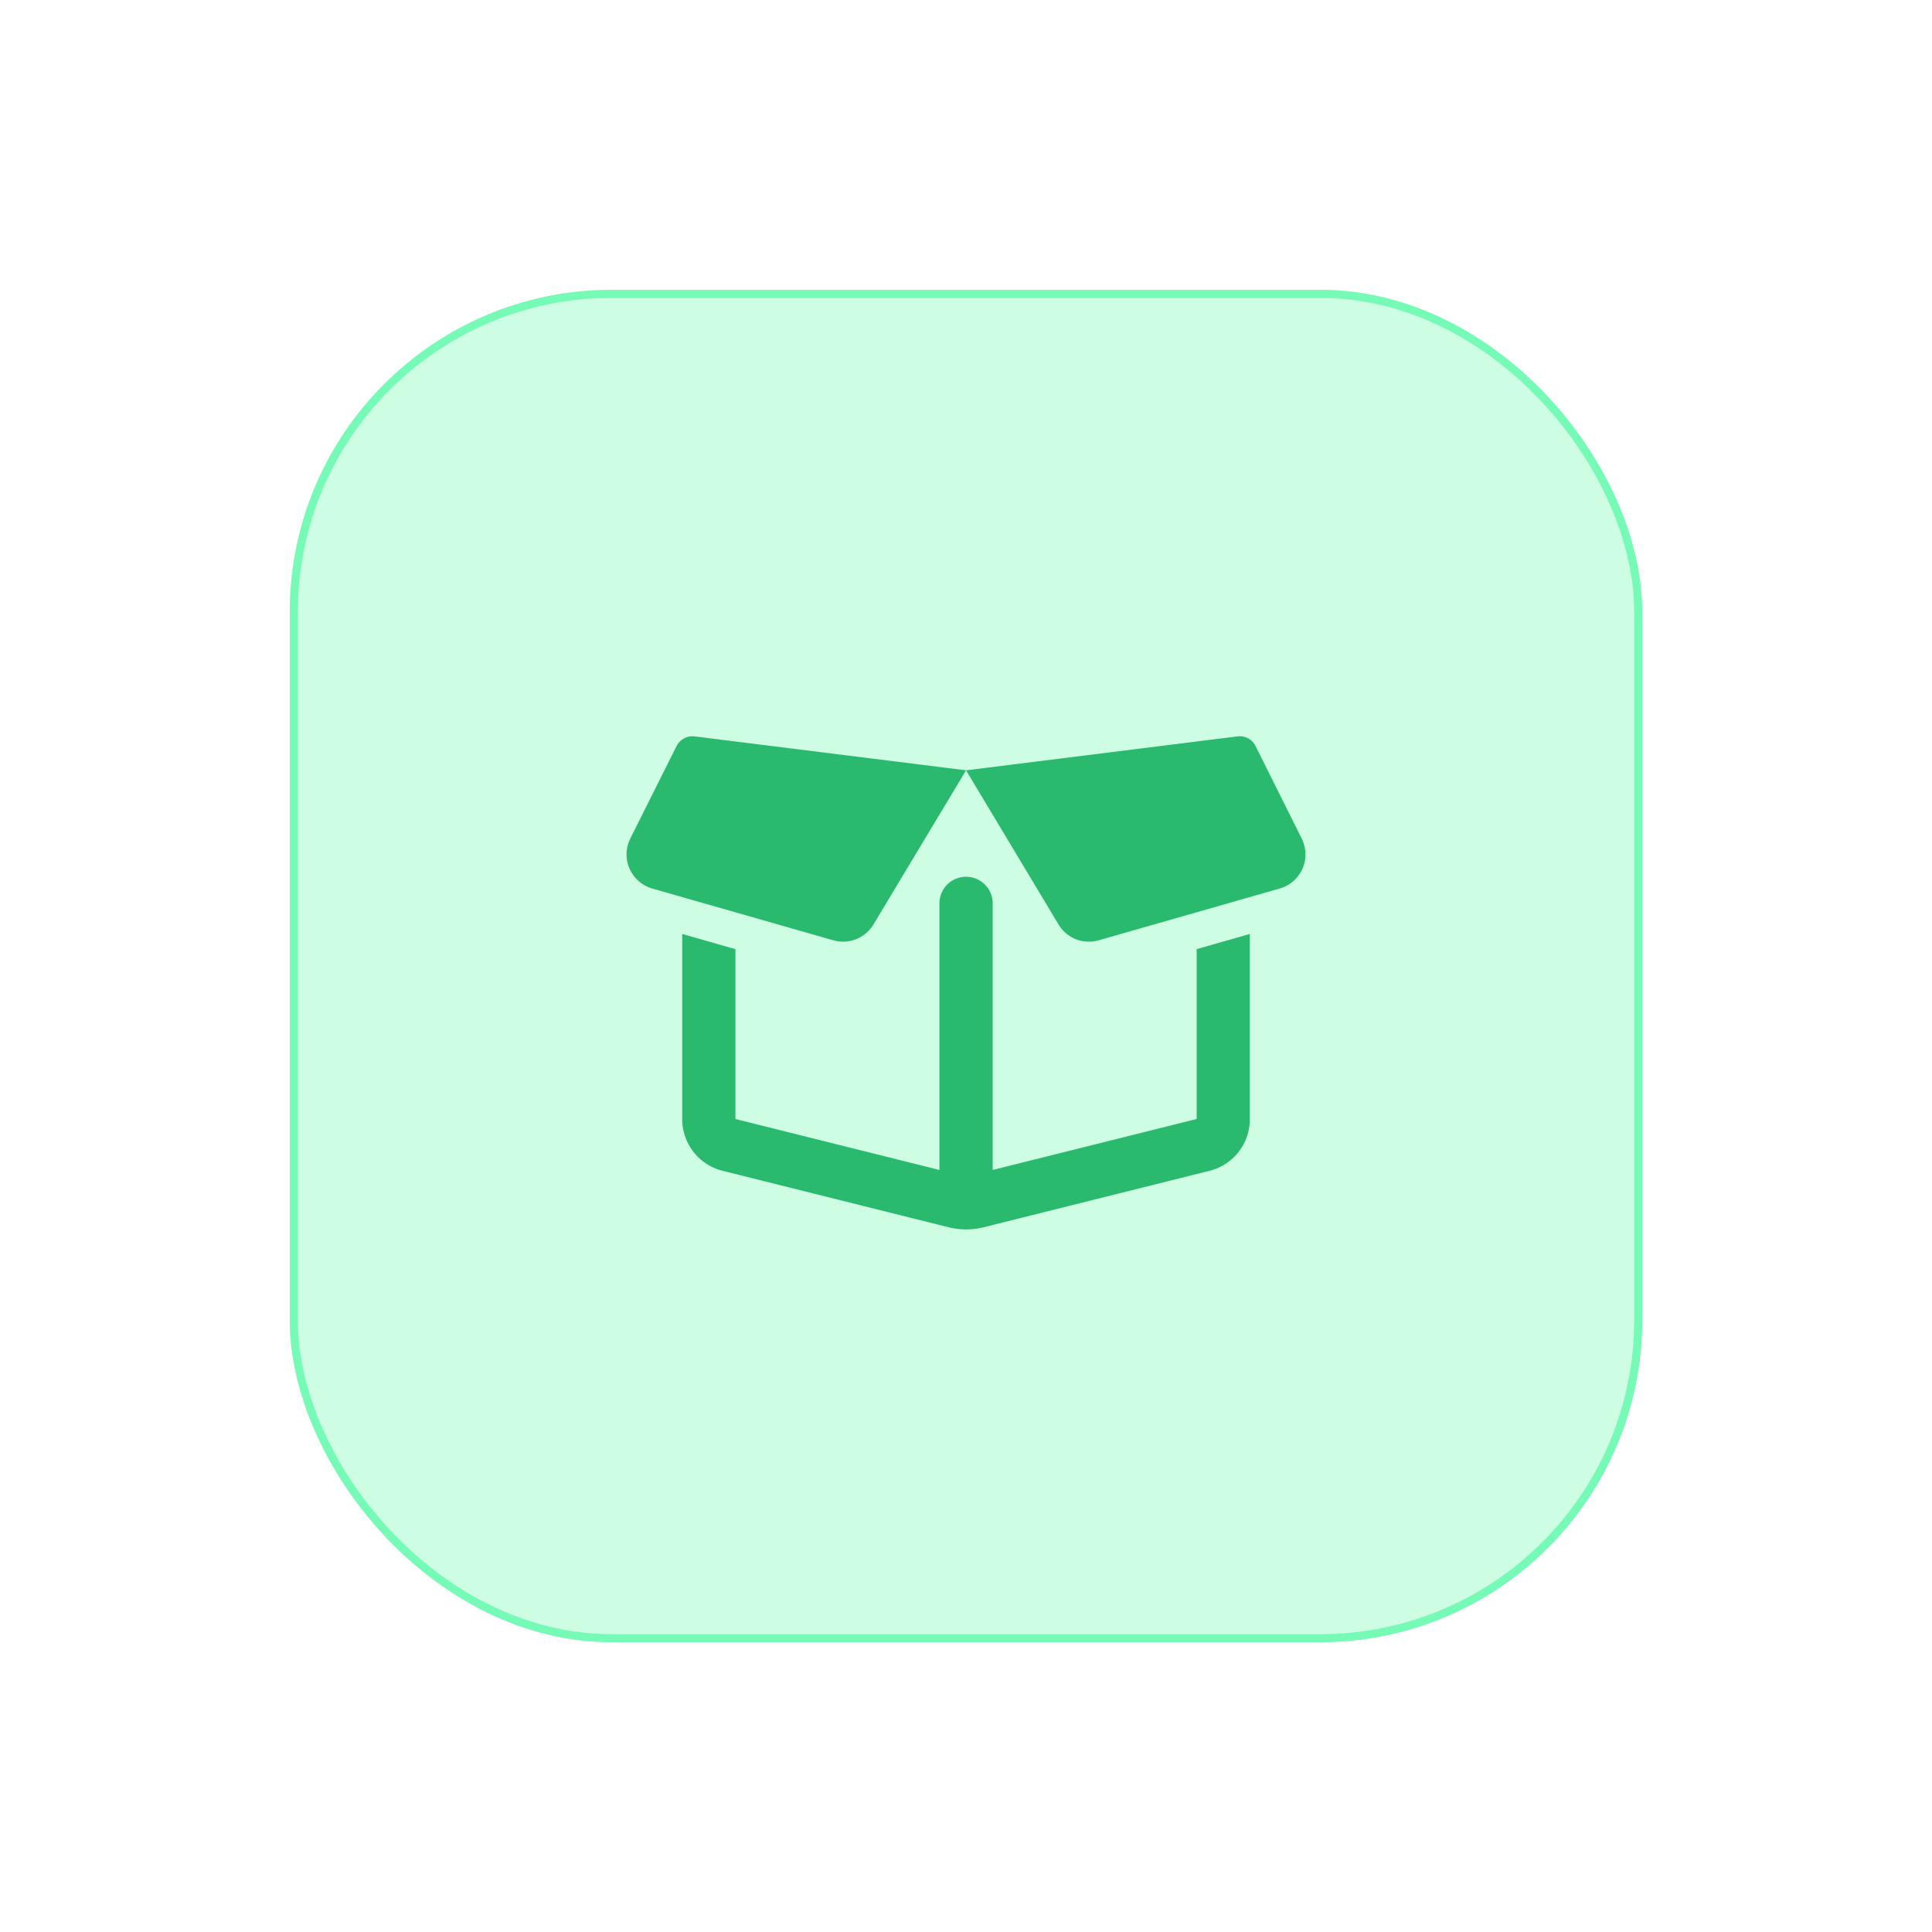 <svg xmlns="http://www.w3.org/2000/svg" xmlns:xlink="http://www.w3.org/1999/xlink" width="120" height="120" viewBox="0 0 120 120">
  <defs>
    <filter id="Rettangolo_4213" x="0" y="0" width="120" height="120" filterUnits="userSpaceOnUse">
      <feOffset input="SourceAlpha"/>
      <feGaussianBlur stdDeviation="6" result="blur"/>
      <feFlood flood-color="#2fe083" flood-opacity="0.263"/>
      <feComposite operator="in" in2="blur"/>
      <feComposite in="SourceGraphic"/>
    </filter>
  </defs>
  <g id="Raggruppa_5755" data-name="Raggruppa 5755" transform="translate(-1308 -1251.709)">
    <g transform="matrix(1, 0, 0, 1, 1308, 1251.71)" filter="url(#Rettangolo_4213)">
      <g id="Rettangolo_4213-2" data-name="Rettangolo 4213" transform="translate(18 18)" fill="#cdfde3" stroke="#76fbb6" stroke-width="0.5">
        <rect width="84" height="84" rx="20" stroke="none"/>
        <rect x="0.25" y="0.25" width="83.5" height="83.5" rx="19.75" fill="none"/>
      </g>
    </g>
    <path id="box-open-regular" d="M14.028,39.612a2.206,2.206,0,0,0,1.364,3.106l11.246,3.216a2.2,2.2,0,0,0,2.493-.985l5.75-9.572L18.023,33.27a1.112,1.112,0,0,0-1.123.6Zm20.853-4.235,5.743,9.572a2.2,2.2,0,0,0,2.493.985l11.246-3.216a2.2,2.2,0,0,0,1.364-3.106l-2.865-5.743a1.092,1.092,0,0,0-1.123-.6Zm-.076,4.407h0Zm14.4,6.7v10.55L36.534,60.2V43.641a1.653,1.653,0,1,0-3.306,0V60.2L20.557,57.035V46.485l-3.306-.943v11.5a3.313,3.313,0,0,0,2.507,3.209l14.056,3.512a4.476,4.476,0,0,0,2.135,0L50,60.251a3.3,3.3,0,0,0,2.507-3.209v-11.5Z" transform="translate(1333.122 1264.178)" fill="#29ba6d"/>
  </g>
</svg>
